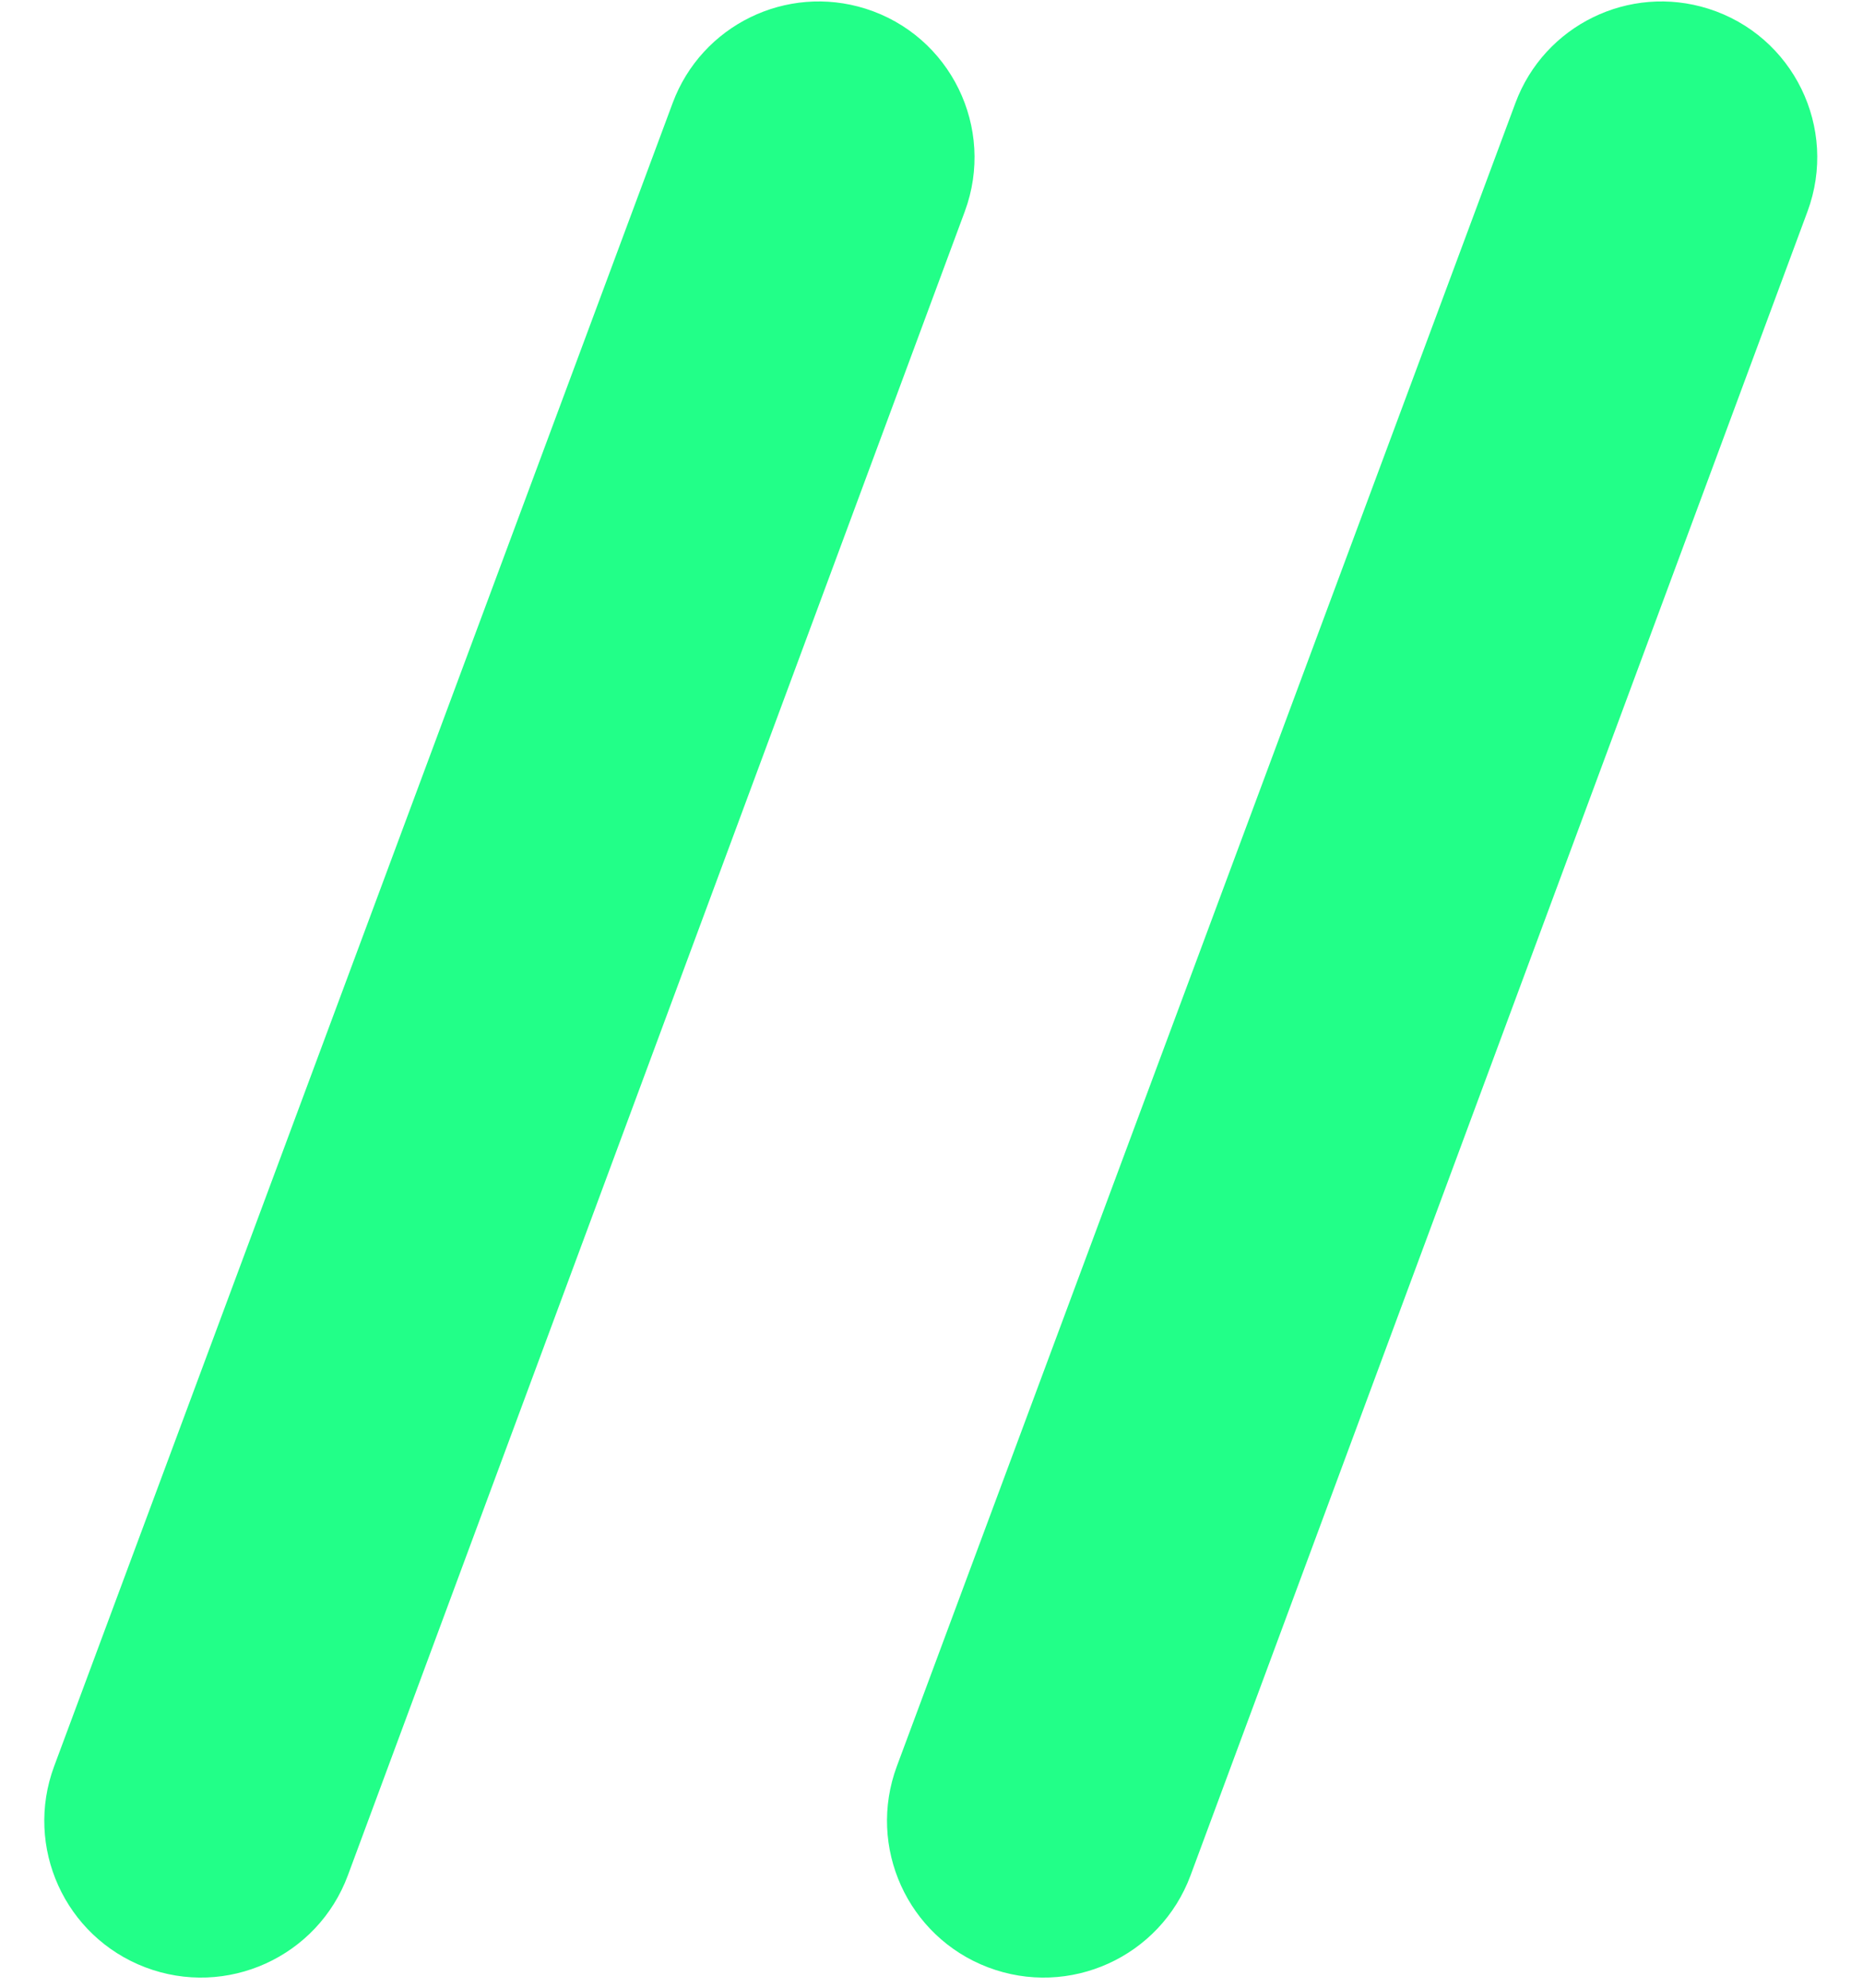 <svg width="30" height="32" viewBox="0 0 30 32" fill="none" xmlns="http://www.w3.org/2000/svg">
<path d="M0.872 28.434C0.389 29.732 1.043 31.176 2.337 31.67C3.647 32.17 5.114 31.505 5.602 30.19L15.536 3.405C16.034 2.06 15.306 0.572 13.939 0.14C12.664 -0.262 11.298 0.405 10.832 1.658L0.872 28.434Z" fill="#22FF88"/>
<path d="M14.442 28.434C13.96 29.732 14.613 31.176 15.907 31.67C17.218 32.17 18.684 31.505 19.172 30.19L29.106 3.405C29.605 2.06 28.877 0.572 27.509 0.14C26.235 -0.262 24.869 0.405 24.403 1.658L14.442 28.434Z" fill="#22FF88"/>
</svg>
